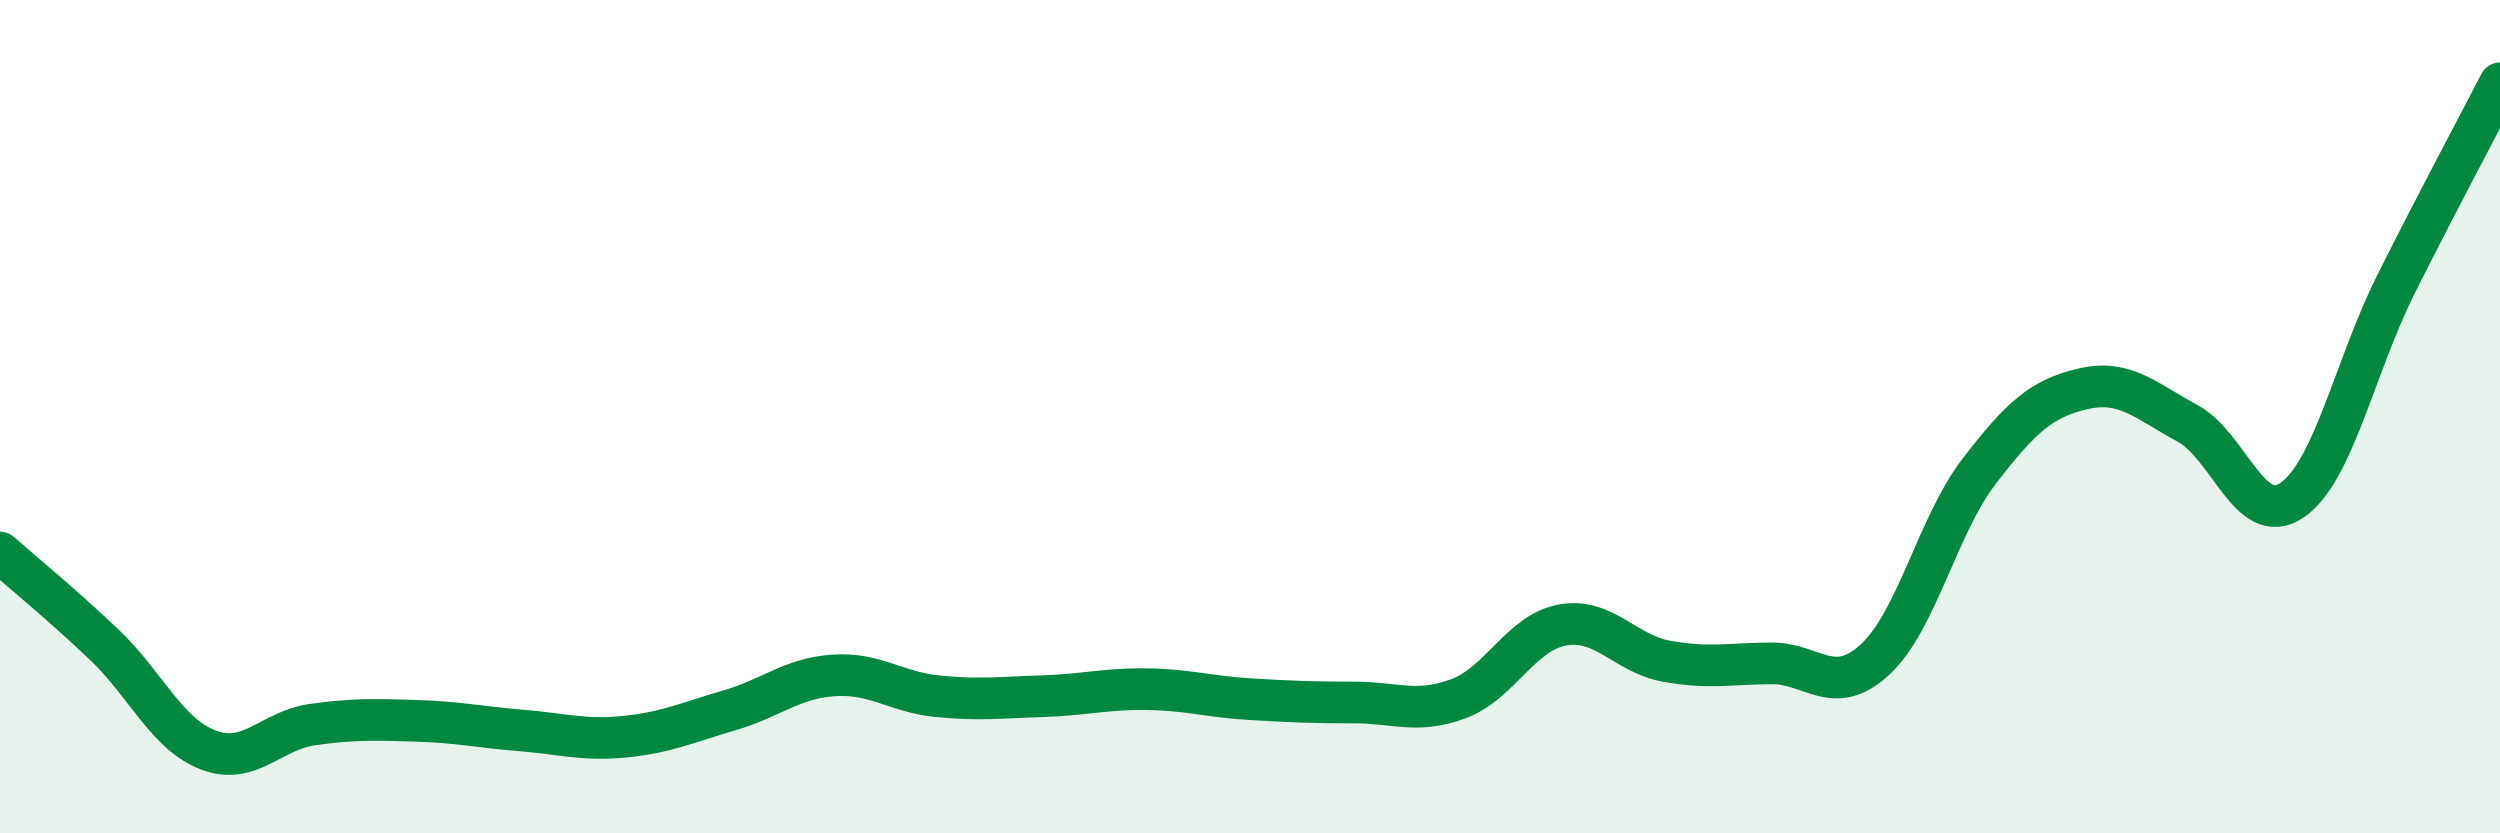 
    <svg width="60" height="20" viewBox="0 0 60 20" xmlns="http://www.w3.org/2000/svg">
      <path
        d="M 0,13.26 C 0.5,13.7 1.5,14.52 2.5,15.47 C 3.5,16.42 4,17.62 5,18 C 6,18.38 6.5,17.53 7.5,17.39 C 8.5,17.25 9,17.27 10,17.3 C 11,17.33 11.5,17.45 12.5,17.53 C 13.5,17.61 14,17.78 15,17.68 C 16,17.58 16.5,17.34 17.5,17.05 C 18.5,16.76 19,16.28 20,16.21 C 21,16.14 21.5,16.61 22.5,16.71 C 23.5,16.81 24,16.74 25,16.71 C 26,16.68 26.5,16.53 27.5,16.54 C 28.5,16.55 29,16.72 30,16.78 C 31,16.84 31.5,16.86 32.5,16.86 C 33.5,16.86 34,17.14 35,16.77 C 36,16.4 36.5,15.18 37.5,15 C 38.5,14.82 39,15.69 40,15.87 C 41,16.05 41.5,15.93 42.5,15.92 C 43.5,15.91 44,16.75 45,15.83 C 46,14.91 46.5,12.61 47.5,11.31 C 48.5,10.01 49,9.56 50,9.33 C 51,9.1 51.5,9.62 52.5,10.16 C 53.5,10.7 54,12.68 55,12.01 C 56,11.34 56.5,8.83 57.5,6.83 C 58.5,4.83 59.5,2.97 60,2L60 20L0 20Z"
        fill="#008740"
        opacity="0.1"
        stroke-linecap="round"
        stroke-linejoin="round"
      />
      <path
        d="M 0,13.26 C 0.5,13.7 1.5,14.52 2.5,15.47 C 3.5,16.42 4,17.62 5,18 C 6,18.38 6.5,17.53 7.5,17.39 C 8.5,17.25 9,17.27 10,17.3 C 11,17.33 11.5,17.45 12.5,17.53 C 13.5,17.61 14,17.78 15,17.68 C 16,17.58 16.5,17.34 17.5,17.05 C 18.5,16.76 19,16.28 20,16.21 C 21,16.14 21.5,16.61 22.5,16.71 C 23.5,16.81 24,16.74 25,16.71 C 26,16.68 26.5,16.53 27.5,16.54 C 28.5,16.55 29,16.72 30,16.78 C 31,16.84 31.5,16.86 32.5,16.86 C 33.5,16.86 34,17.14 35,16.77 C 36,16.4 36.5,15.18 37.5,15 C 38.5,14.82 39,15.69 40,15.87 C 41,16.05 41.5,15.93 42.5,15.92 C 43.5,15.91 44,16.75 45,15.83 C 46,14.91 46.5,12.61 47.5,11.31 C 48.5,10.01 49,9.56 50,9.33 C 51,9.1 51.5,9.62 52.5,10.16 C 53.5,10.7 54,12.68 55,12.01 C 56,11.34 56.5,8.83 57.5,6.83 C 58.5,4.83 59.5,2.97 60,2"
        stroke="#008740"
        stroke-width="1"
        fill="none"
        stroke-linecap="round"
        stroke-linejoin="round"
      />
    </svg>
  